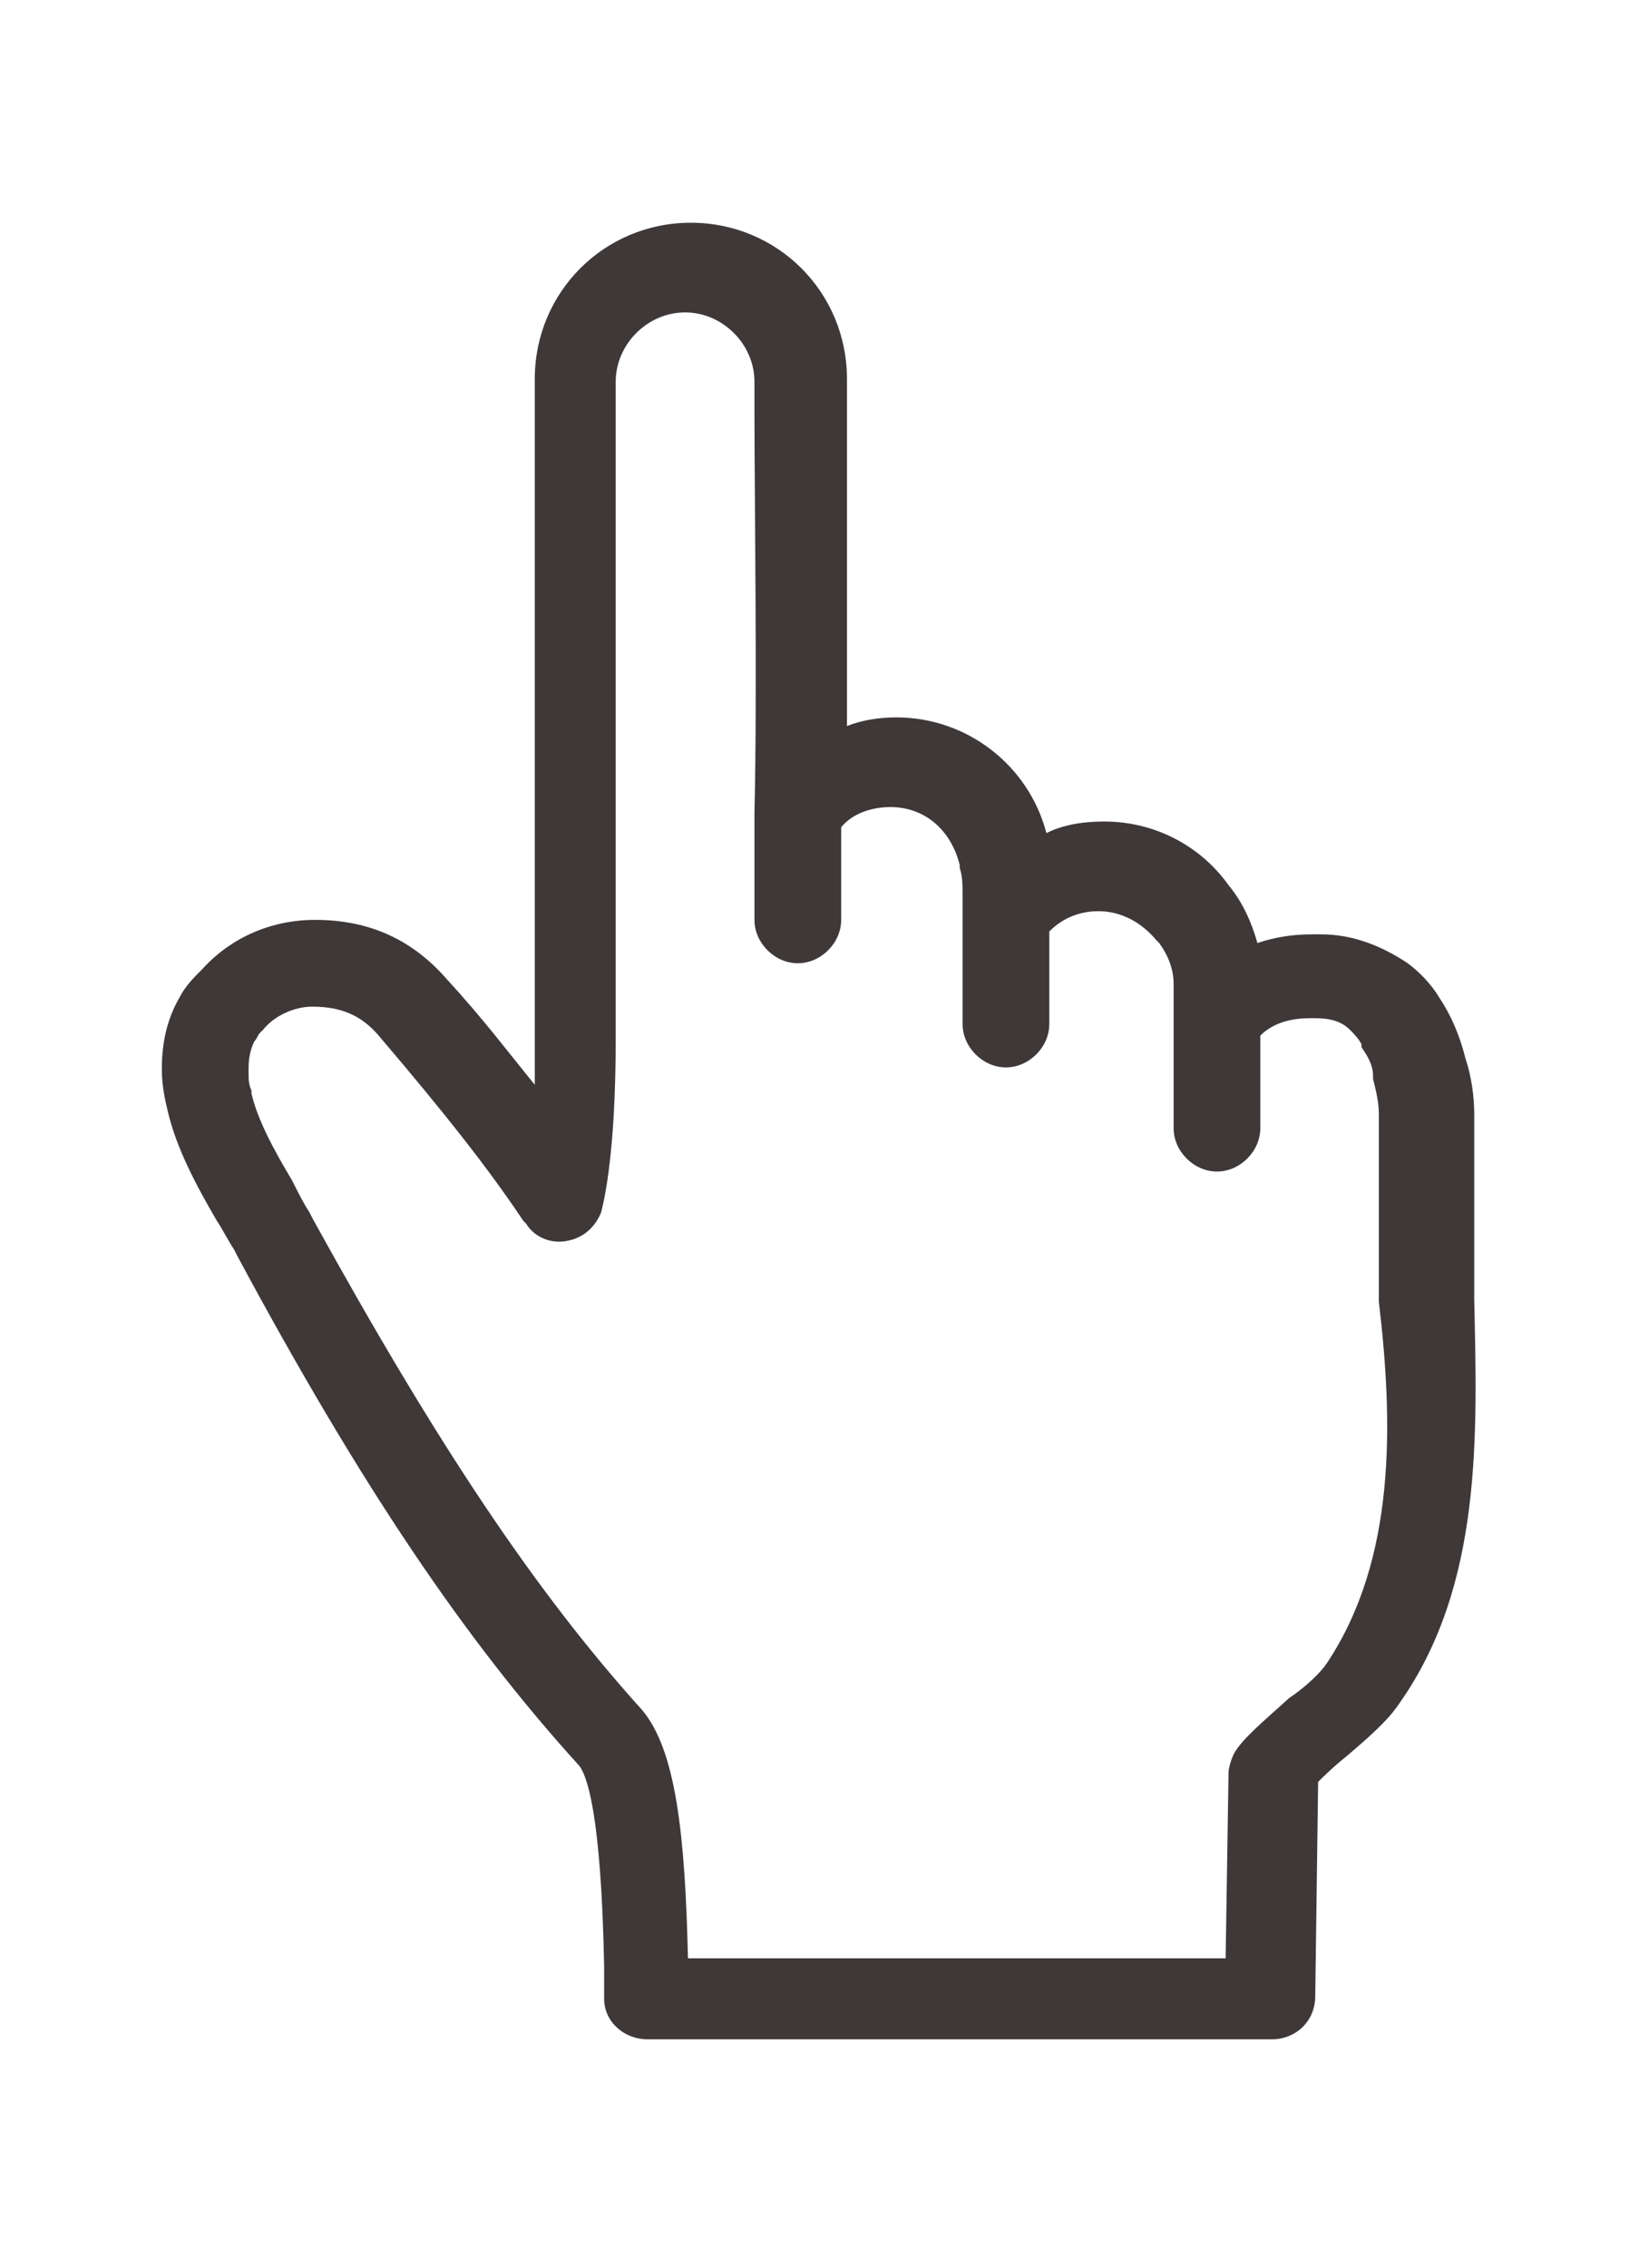 <?xml version="1.0" encoding="utf-8"?>
<!-- Generator: Adobe Illustrator 24.1.0, SVG Export Plug-In . SVG Version: 6.00 Build 0)  -->
<svg version="1.1" id="圖層_1" xmlns="http://www.w3.org/2000/svg" xmlns:xlink="http://www.w3.org/1999/xlink" x="0px" y="0px"
	 viewBox="0 0 56.7 78.4" style="enable-background:new 0 0 56.7 78.4;" xml:space="preserve">
<style type="text/css">
	.st0{fill:#3F3838;}
</style>
<g>
	<path class="st0" d="M51,44.9c0-0.4,0-0.8,0-1.2v-5.2c0-0.6-0.1-1.3-0.3-1.9c-0.2-0.8-0.5-1.5-0.9-2.1c-0.3-0.5-0.7-0.9-1.1-1.2
		c-0.9-0.6-1.9-1-3-1l0,0c-0.1,0-0.2,0-0.3,0c-0.7,0-1.3,0.1-1.9,0.3c-0.2-0.7-0.5-1.4-1-2c-1-1.4-2.6-2.2-4.3-2.2
		c-0.7,0-1.4,0.1-2,0.4c-0.6-2.3-2.7-4-5.2-4c-0.6,0-1.2,0.1-1.7,0.3c0-3.9,0-8.8,0-10.9c0-0.6,0-1,0-1.1c0-3-2.4-5.4-5.4-5.4
		s-5.4,2.4-5.4,5.4c0,0.3,0,21.8,0,22.7c0,0.6,0,1.2,0,1.7c-0.9-1.1-1.8-2.3-3-3.6c-1.2-1.4-2.7-2.1-4.6-2.1c-1.5,0-2.9,0.6-3.9,1.7
		c-0.3,0.3-0.6,0.6-0.8,1c-0.4,0.7-0.6,1.5-0.6,2.4V37c0,0.5,0.1,1,0.2,1.4c0.3,1.3,1,2.6,1.7,3.8c0.2,0.3,0.4,0.7,0.6,1l0.1,0.2
		c4.3,8,7.9,13.3,11.8,17.6c0.3,0.3,0.8,1.7,0.9,7v0.4c0,0.2,0,0.5,0,0.7c0,0.8,0.7,1.4,1.5,1.4H44c0.8,0,1.5-0.6,1.5-1.5l0.1-7.4
		c0.2-0.2,0.5-0.5,1-0.9c0.7-0.6,1.4-1.2,1.8-1.8C51.3,54.8,51.1,49.6,51,44.9L51,44.9z M45.9,57.5c-0.2,0.3-0.7,0.8-1.3,1.2
		c-1,0.9-1.6,1.4-1.9,1.9c-0.1,0.2-0.2,0.5-0.2,0.7l-0.1,6.4H23.8c-0.1-4.2-0.4-7.2-1.6-8.6c-3.7-4.1-7.1-9.2-11.4-17l-0.1-0.2
		c-0.2-0.3-0.4-0.7-0.6-1.1c-0.6-1-1.2-2.1-1.4-3v-0.1c-0.1-0.2-0.1-0.4-0.1-0.6V37c0,0,0,0,0-0.1c0-0.4,0.1-0.7,0.2-0.9
		c0.1-0.1,0.1-0.2,0.2-0.3l0.1-0.1c0.4-0.5,1.1-0.8,1.7-0.8c1,0,1.7,0.3,2.3,1c2.3,2.7,3.8,4.6,5,6.4l0.1,0.1
		c0.3,0.5,0.9,0.7,1.4,0.6c0.6-0.1,1-0.5,1.2-1c0.3-1.2,0.5-3.2,0.5-6c0-0.2,0-22.4,0-22.7c0-1.3,1.1-2.4,2.4-2.4s2.4,1.1,2.4,2.4
		c0,0.1,0,0.5,0,1.1c0,2.7,0.1,9.7,0,13.8l0,0l0,0v3.7c0,0.8,0.7,1.5,1.5,1.5s1.5-0.7,1.5-1.5v-3.2c0.4-0.5,1.1-0.7,1.7-0.7
		c1.2,0,2.1,0.8,2.4,2V30c0.1,0.3,0.1,0.6,0.1,0.9v0.8l0,0v3.7c0,0.8,0.7,1.5,1.5,1.5s1.5-0.7,1.5-1.5v-3.2c0.5-0.5,1.1-0.7,1.7-0.7
		c0.8,0,1.5,0.4,2,1l0.1,0.1c0.3,0.4,0.5,0.9,0.5,1.4c0,0.1,0,0.1,0,0.2c0,0.3,0,0.7,0,1.1l0,0l0,0V39c0,0.8,0.7,1.5,1.5,1.5
		s1.5-0.7,1.5-1.5v-3.2c0.5-0.5,1.2-0.6,1.7-0.6h0.1h0.1c0.5,0,0.9,0.1,1.2,0.4c0.1,0.1,0.3,0.3,0.4,0.5c0,0,0,0,0,0.1
		c0.2,0.3,0.4,0.6,0.4,1v0.1c0.1,0.4,0.2,0.8,0.2,1.2v5.2c0,0.4,0,0.8,0,1.3l0,0C48.2,49.2,48.3,53.9,45.9,57.5z"/>
</g>
</svg>
